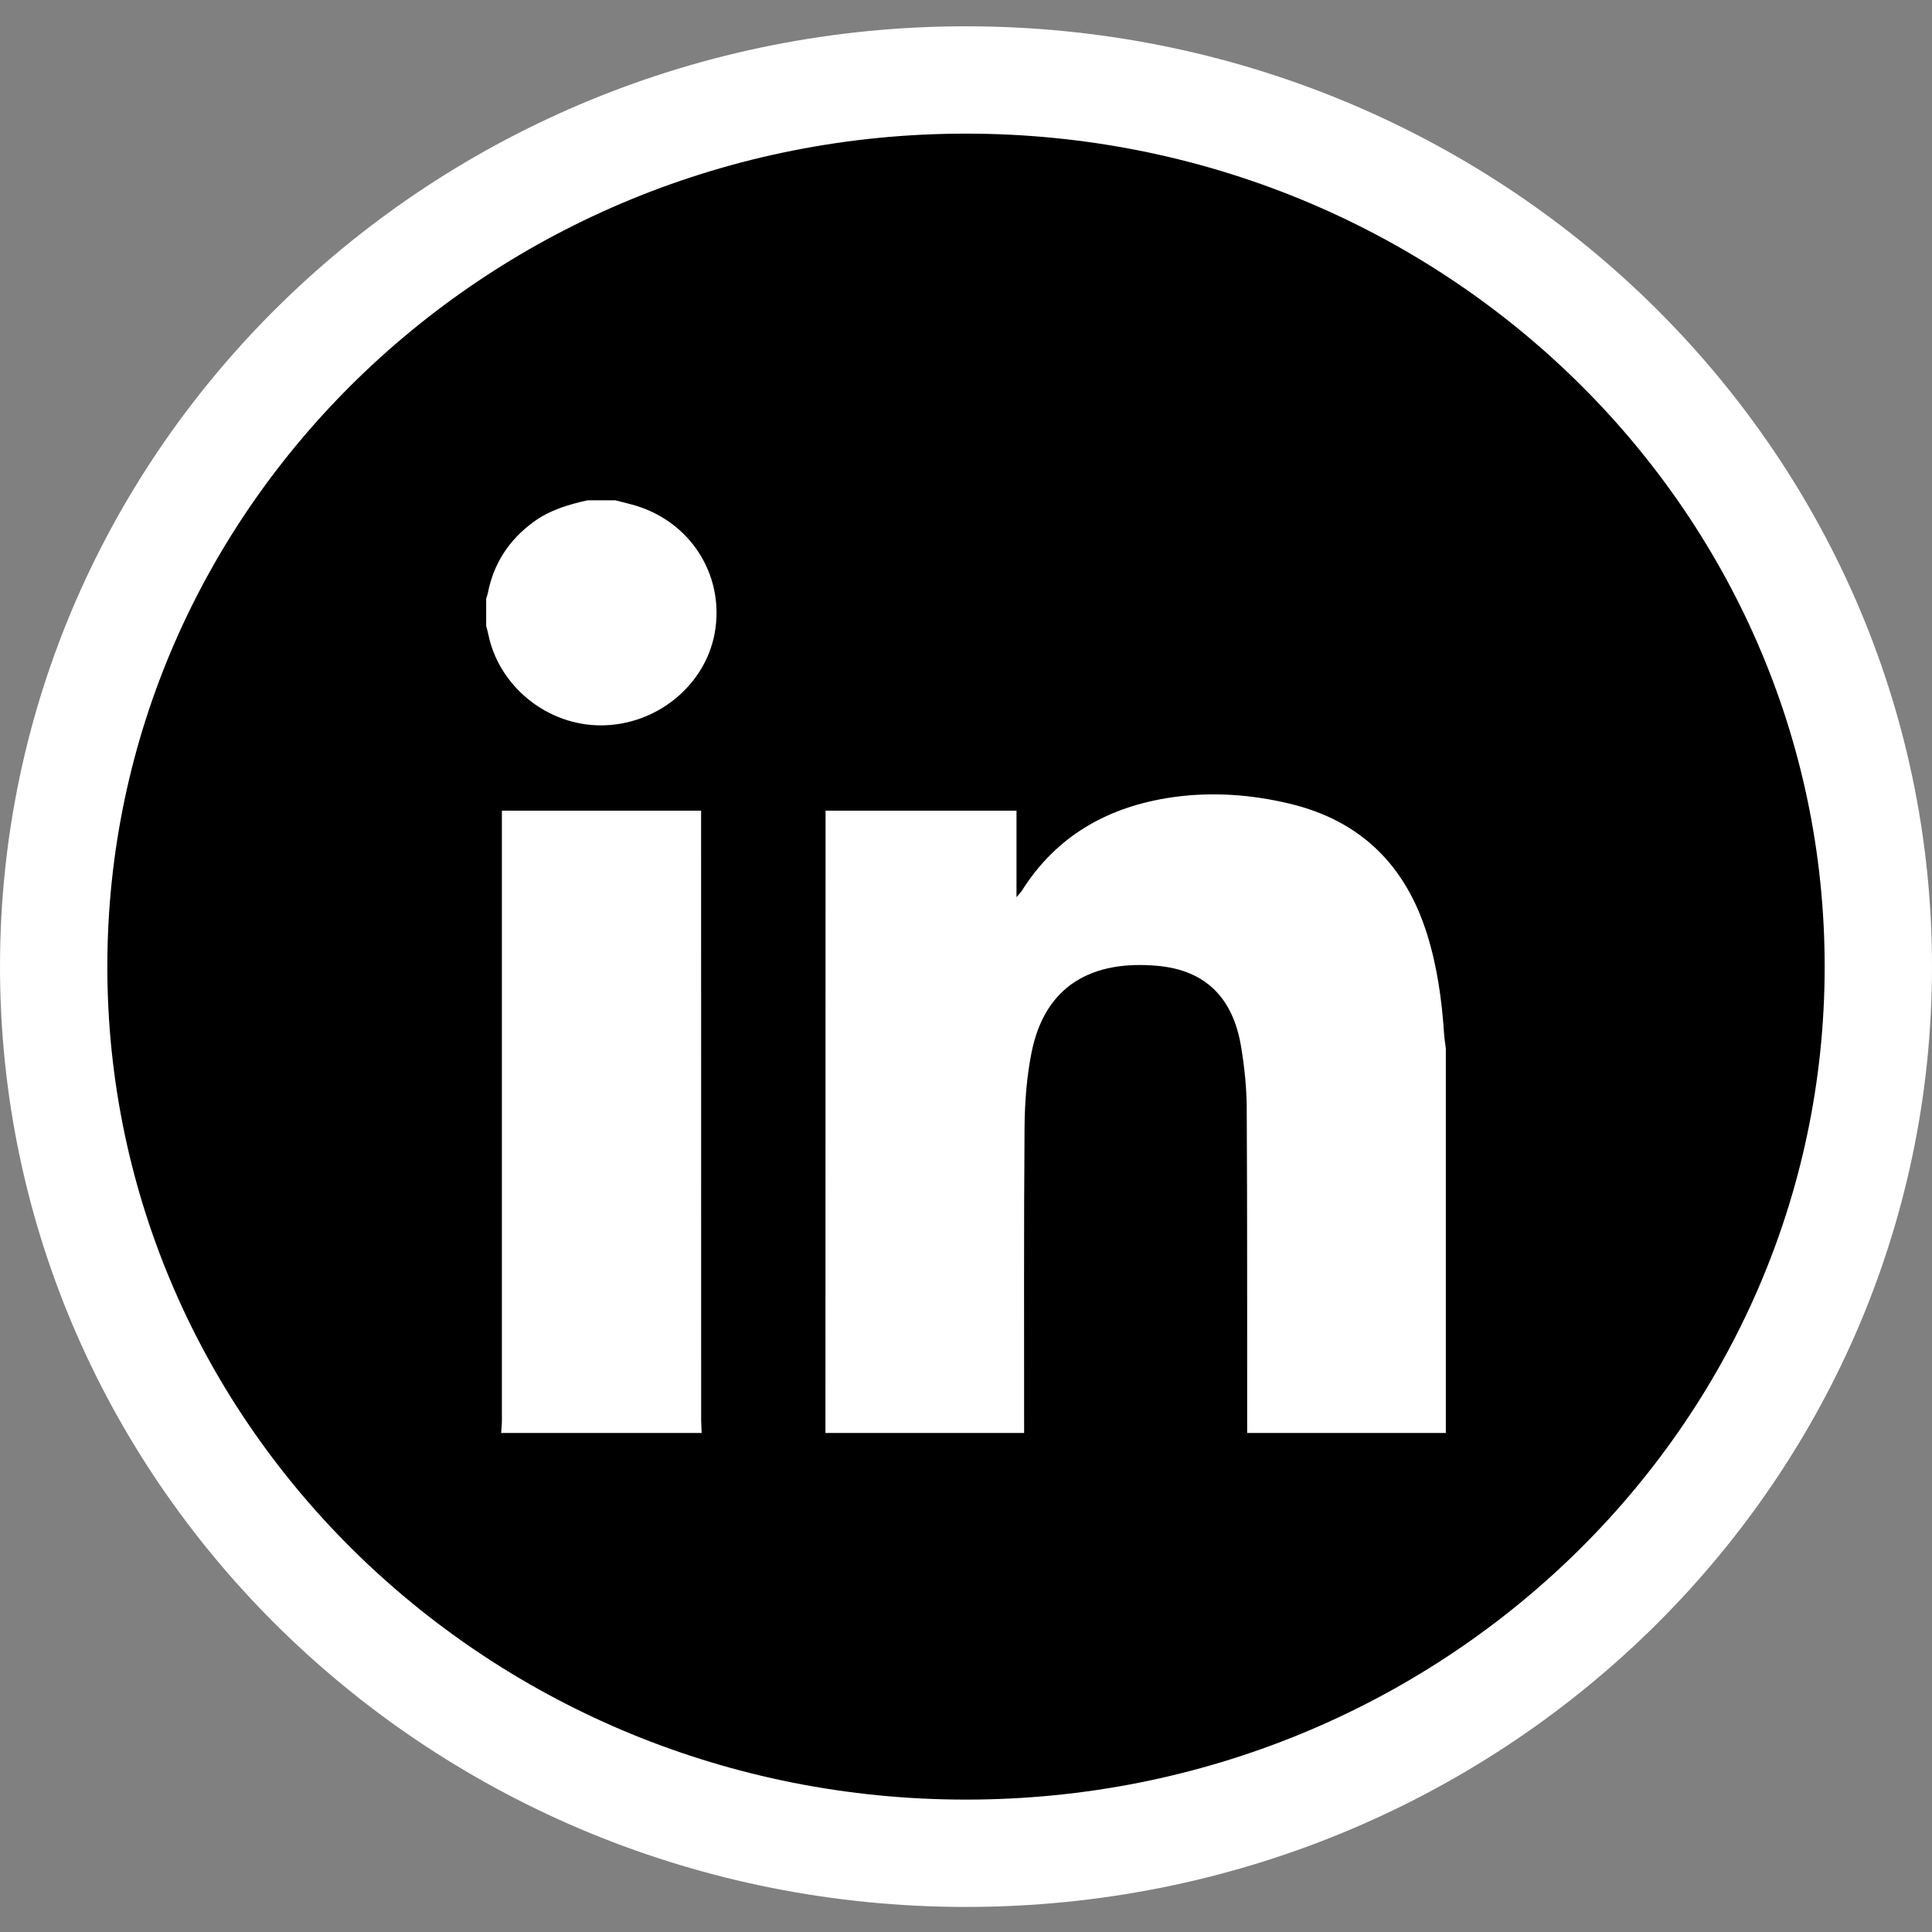 <svg width="36" height="36" viewBox="0 0 36 36" fill="none" xmlns="http://www.w3.org/2000/svg">
<rect x="0" y="0" width="36" height="36" fill="#808080" stroke="none"/>
<path d="M18 34.533C27.389 34.533 35 27.136 35 18.012C35 8.887 27.389 1.49 18 1.49C8.611 1.49 1 8.887 1 18.012C1 27.136 8.611 34.533 18 34.533Z" fill="black" stroke="white" stroke-width="2"/>
<path fill-rule="evenodd" clip-rule="evenodd" d="M15.381 26.701C15.381 22.912 15.382 19.122 15.383 15.333C15.383 15.261 15.383 15.188 15.383 15.106H18.941V16.718C18.999 16.648 19.026 16.622 19.045 16.591C19.689 15.572 20.65 15.029 21.844 14.856C22.576 14.751 23.307 14.803 24.026 14.974C25.371 15.294 26.194 16.139 26.591 17.405C26.78 18.009 26.866 18.63 26.908 19.257C26.914 19.352 26.93 19.445 26.941 19.539V26.701H23.239C23.238 24.683 23.242 22.664 23.231 20.645C23.229 20.268 23.189 19.888 23.128 19.515C22.979 18.594 22.465 18.078 21.569 17.997C20.351 17.887 19.475 18.359 19.223 19.604C19.131 20.061 19.095 20.535 19.091 21.001C19.076 22.901 19.084 24.801 19.083 26.701H15.381Z" fill="white"/>
<path fill-rule="evenodd" clip-rule="evenodd" d="M9.338 26.701C9.343 26.622 9.352 26.544 9.352 26.465C9.353 22.76 9.352 19.055 9.352 15.35C9.352 15.272 9.352 15.194 9.352 15.106H13.064V15.332C13.064 19.043 13.064 22.754 13.065 26.464C13.065 26.543 13.072 26.622 13.075 26.701H9.338Z" fill="white"/>
<path fill-rule="evenodd" clip-rule="evenodd" d="M11.469 9.323C11.63 9.367 11.795 9.4 11.952 9.457C12.937 9.81 13.504 10.79 13.316 11.804C13.136 12.774 12.24 13.505 11.218 13.516C10.205 13.527 9.294 12.794 9.097 11.811C9.087 11.761 9.072 11.713 9.059 11.665C9.059 11.495 9.059 11.325 9.059 11.155C9.07 11.118 9.085 11.081 9.092 11.043C9.2 10.497 9.484 10.061 9.941 9.726C10.241 9.506 10.587 9.402 10.945 9.323H11.469Z" fill="white"/>
</svg>
